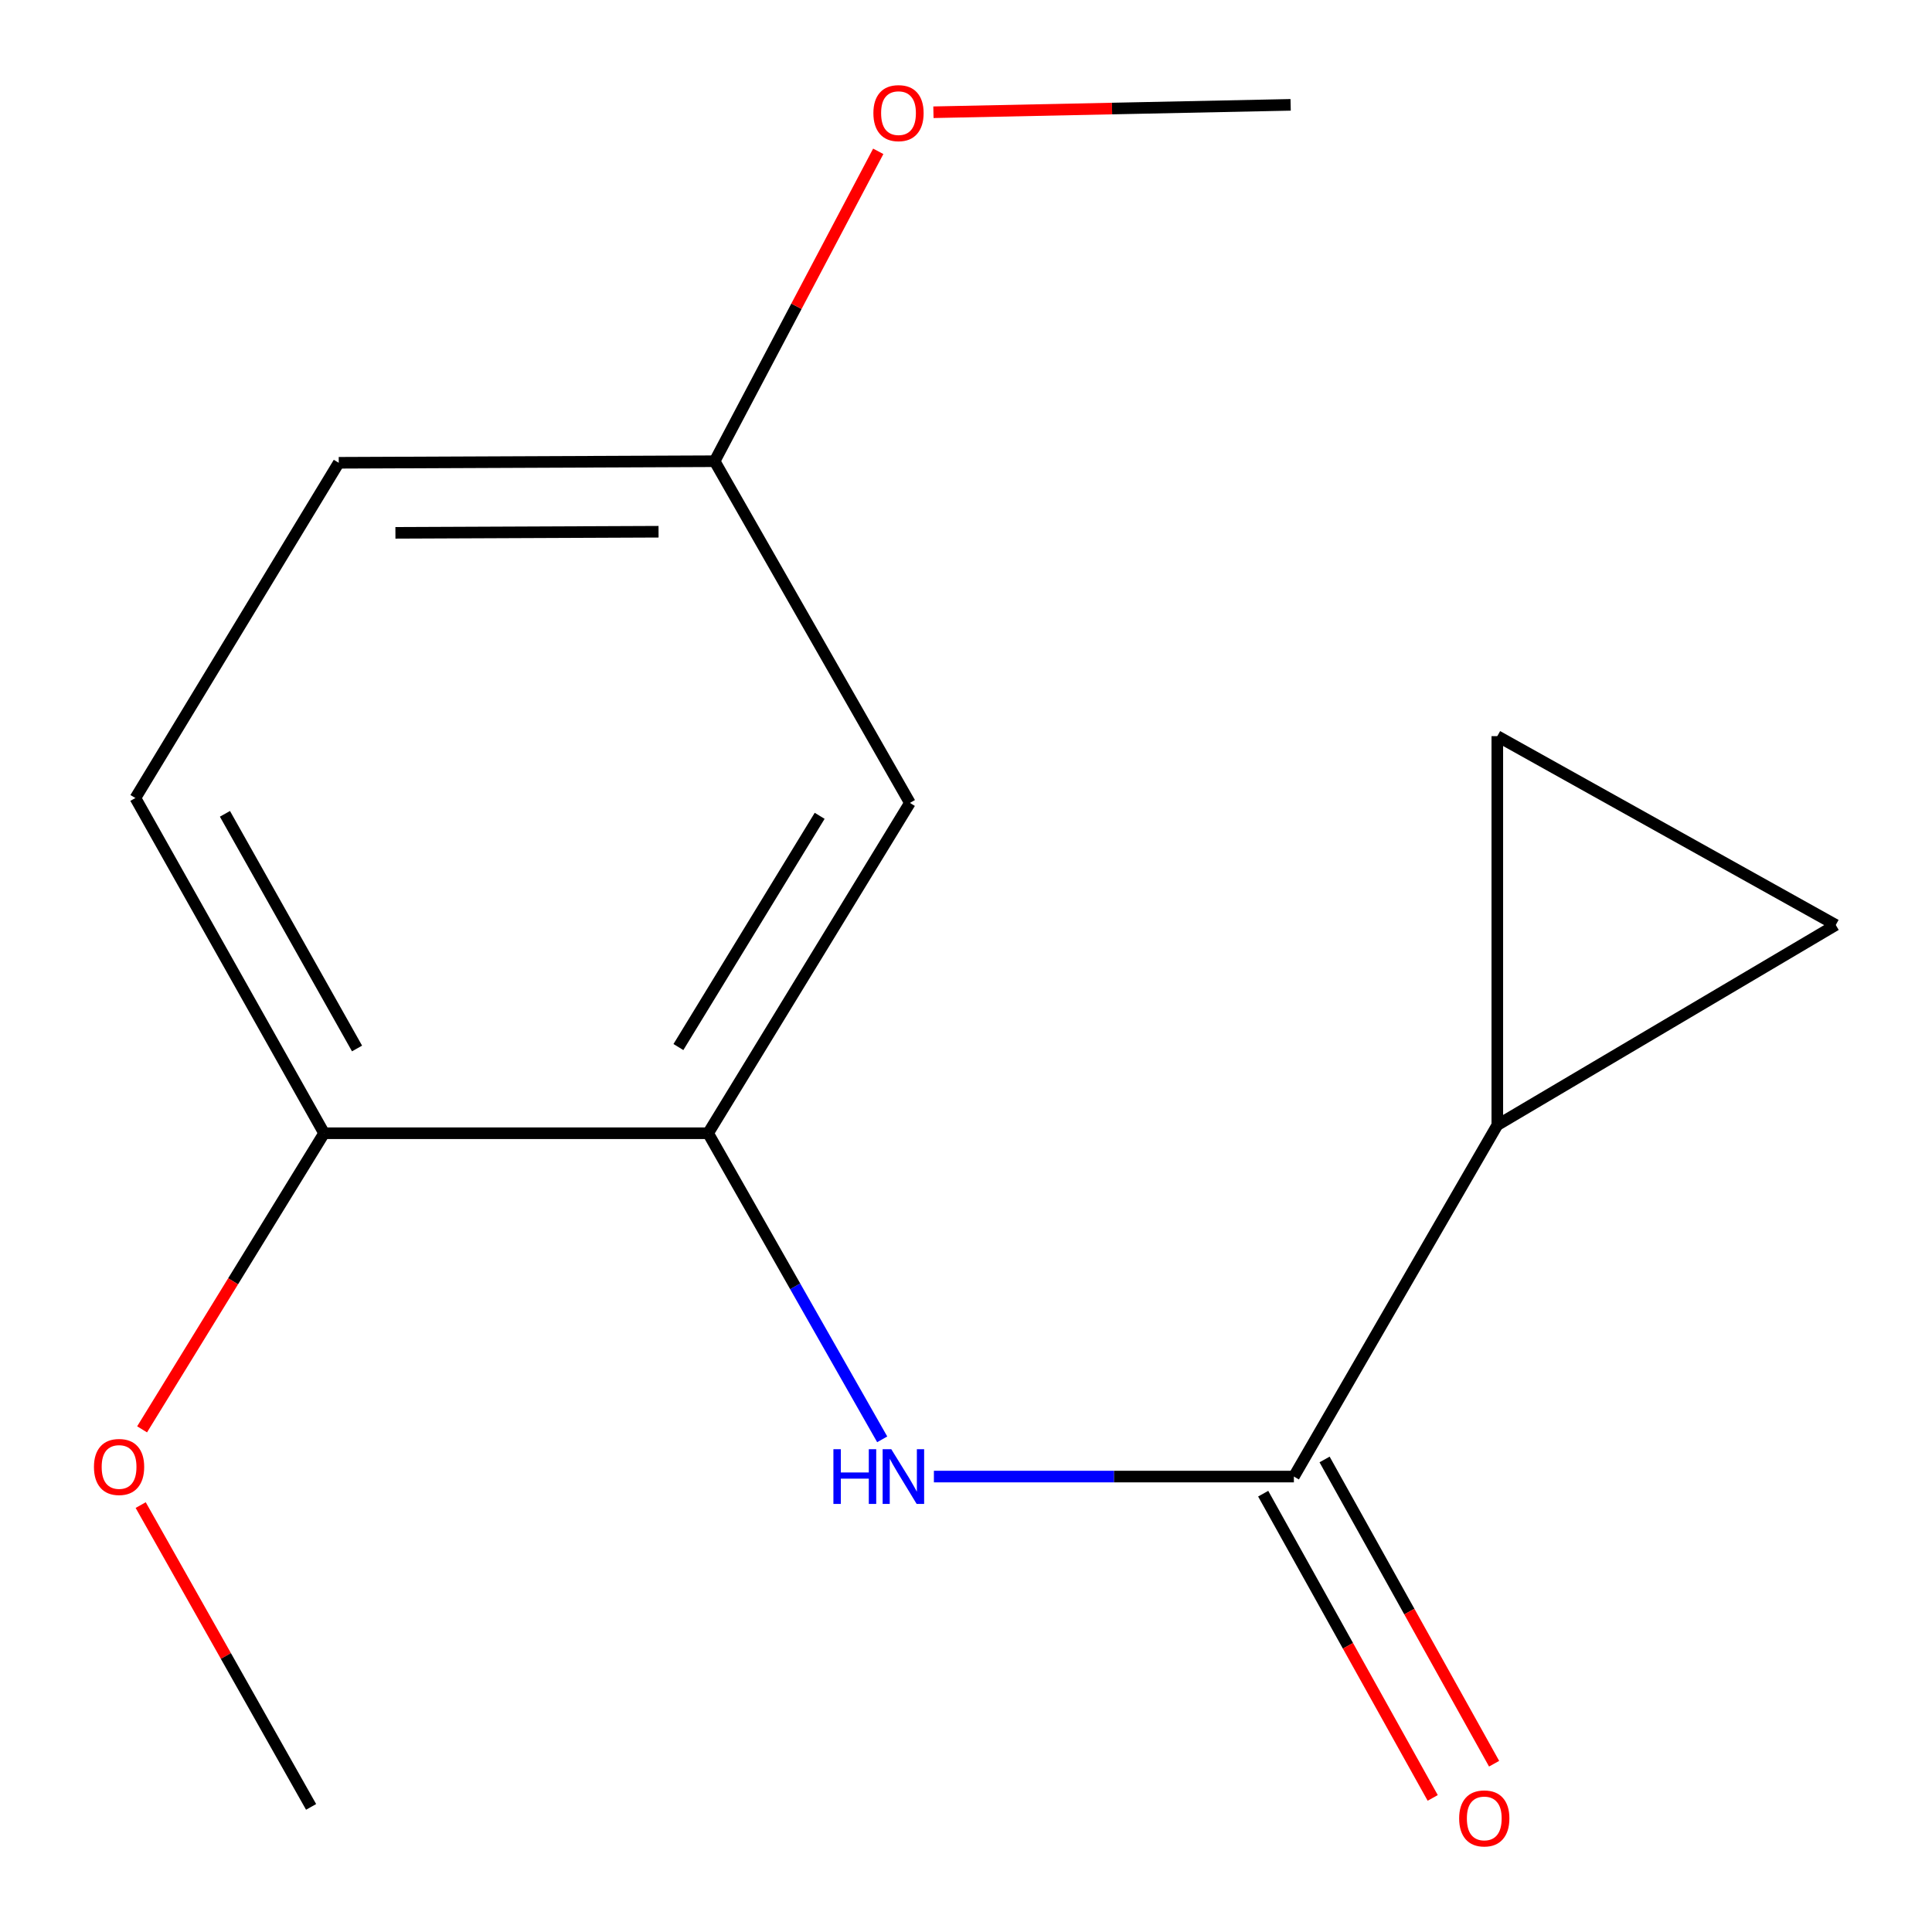 <?xml version='1.0' encoding='iso-8859-1'?>
<svg version='1.1' baseProfile='full'
              xmlns='http://www.w3.org/2000/svg'
                      xmlns:rdkit='http://www.rdkit.org/xml'
                      xmlns:xlink='http://www.w3.org/1999/xlink'
                  xml:space='preserve'
width='1000px' height='1000px' viewBox='0 0 1000 1000'>
<!-- END OF HEADER -->
<rect style='opacity:1.0;fill:#FFFFFF;stroke:none' width='1000' height='1000' x='0' y='0'> </rect>
<path class='bond-0' d='M 669.712,764.269 L 576.548,764.269' style='fill:none;fill-rule:evenodd;stroke:#000000;stroke-width:6px;stroke-linecap:butt;stroke-linejoin:miter;stroke-opacity:1' />
<path class='bond-0' d='M 576.548,764.269 L 483.384,764.269' style='fill:none;fill-rule:evenodd;stroke:#0000FF;stroke-width:6px;stroke-linecap:butt;stroke-linejoin:miter;stroke-opacity:1' />
<path class='bond-1' d='M 669.712,764.269 L 775.006,582.338' style='fill:none;fill-rule:evenodd;stroke:#000000;stroke-width:6px;stroke-linecap:butt;stroke-linejoin:miter;stroke-opacity:1' />
<path class='bond-7' d='M 653.823,773.122 L 697.695,851.861' style='fill:none;fill-rule:evenodd;stroke:#000000;stroke-width:6px;stroke-linecap:butt;stroke-linejoin:miter;stroke-opacity:1' />
<path class='bond-7' d='M 697.695,851.861 L 741.568,930.599' style='fill:none;fill-rule:evenodd;stroke:#FF0000;stroke-width:6px;stroke-linecap:butt;stroke-linejoin:miter;stroke-opacity:1' />
<path class='bond-7' d='M 685.601,755.416 L 729.473,834.154' style='fill:none;fill-rule:evenodd;stroke:#000000;stroke-width:6px;stroke-linecap:butt;stroke-linejoin:miter;stroke-opacity:1' />
<path class='bond-7' d='M 729.473,834.154 L 773.346,912.893' style='fill:none;fill-rule:evenodd;stroke:#FF0000;stroke-width:6px;stroke-linecap:butt;stroke-linejoin:miter;stroke-opacity:1' />
<path class='bond-2' d='M 456.63,744.998 L 411.575,665.78' style='fill:none;fill-rule:evenodd;stroke:#0000FF;stroke-width:6px;stroke-linecap:butt;stroke-linejoin:miter;stroke-opacity:1' />
<path class='bond-2' d='M 411.575,665.78 L 366.52,586.562' style='fill:none;fill-rule:evenodd;stroke:#000000;stroke-width:6px;stroke-linecap:butt;stroke-linejoin:miter;stroke-opacity:1' />
<path class='bond-3' d='M 775.006,582.338 L 775.006,381.025' style='fill:none;fill-rule:evenodd;stroke:#000000;stroke-width:6px;stroke-linecap:butt;stroke-linejoin:miter;stroke-opacity:1' />
<path class='bond-4' d='M 775.006,582.338 L 950.187,478.761' style='fill:none;fill-rule:evenodd;stroke:#000000;stroke-width:6px;stroke-linecap:butt;stroke-linejoin:miter;stroke-opacity:1' />
<path class='bond-5' d='M 366.52,586.562 L 470.966,415.585' style='fill:none;fill-rule:evenodd;stroke:#000000;stroke-width:6px;stroke-linecap:butt;stroke-linejoin:miter;stroke-opacity:1' />
<path class='bond-5' d='M 351.143,541.951 L 424.255,422.267' style='fill:none;fill-rule:evenodd;stroke:#000000;stroke-width:6px;stroke-linecap:butt;stroke-linejoin:miter;stroke-opacity:1' />
<path class='bond-6' d='M 366.52,586.562 L 167.754,586.562' style='fill:none;fill-rule:evenodd;stroke:#000000;stroke-width:6px;stroke-linecap:butt;stroke-linejoin:miter;stroke-opacity:1' />
<path class='bond-15' d='M 775.006,381.025 L 950.187,478.761' style='fill:none;fill-rule:evenodd;stroke:#000000;stroke-width:6px;stroke-linecap:butt;stroke-linejoin:miter;stroke-opacity:1' />
<path class='bond-9' d='M 470.966,415.585 L 369.895,238.726' style='fill:none;fill-rule:evenodd;stroke:#000000;stroke-width:6px;stroke-linecap:butt;stroke-linejoin:miter;stroke-opacity:1' />
<path class='bond-8' d='M 167.754,586.562 L 70.079,413.058' style='fill:none;fill-rule:evenodd;stroke:#000000;stroke-width:6px;stroke-linecap:butt;stroke-linejoin:miter;stroke-opacity:1' />
<path class='bond-8' d='M 184.803,542.691 L 116.43,421.238' style='fill:none;fill-rule:evenodd;stroke:#000000;stroke-width:6px;stroke-linecap:butt;stroke-linejoin:miter;stroke-opacity:1' />
<path class='bond-11' d='M 167.754,586.562 L 120.65,663.196' style='fill:none;fill-rule:evenodd;stroke:#000000;stroke-width:6px;stroke-linecap:butt;stroke-linejoin:miter;stroke-opacity:1' />
<path class='bond-11' d='M 120.65,663.196 L 73.547,739.83' style='fill:none;fill-rule:evenodd;stroke:#FF0000;stroke-width:6px;stroke-linecap:butt;stroke-linejoin:miter;stroke-opacity:1' />
<path class='bond-10' d='M 70.079,413.058 L 175.333,239.535' style='fill:none;fill-rule:evenodd;stroke:#000000;stroke-width:6px;stroke-linecap:butt;stroke-linejoin:miter;stroke-opacity:1' />
<path class='bond-12' d='M 369.895,238.726 L 412.238,158.527' style='fill:none;fill-rule:evenodd;stroke:#000000;stroke-width:6px;stroke-linecap:butt;stroke-linejoin:miter;stroke-opacity:1' />
<path class='bond-12' d='M 412.238,158.527 L 454.581,78.328' style='fill:none;fill-rule:evenodd;stroke:#FF0000;stroke-width:6px;stroke-linecap:butt;stroke-linejoin:miter;stroke-opacity:1' />
<path class='bond-16' d='M 369.895,238.726 L 175.333,239.535' style='fill:none;fill-rule:evenodd;stroke:#000000;stroke-width:6px;stroke-linecap:butt;stroke-linejoin:miter;stroke-opacity:1' />
<path class='bond-16' d='M 340.862,275.225 L 204.668,275.791' style='fill:none;fill-rule:evenodd;stroke:#000000;stroke-width:6px;stroke-linecap:butt;stroke-linejoin:miter;stroke-opacity:1' />
<path class='bond-13' d='M 72.818,779.03 L 116.921,857.138' style='fill:none;fill-rule:evenodd;stroke:#FF0000;stroke-width:6px;stroke-linecap:butt;stroke-linejoin:miter;stroke-opacity:1' />
<path class='bond-13' d='M 116.921,857.138 L 161.024,935.246' style='fill:none;fill-rule:evenodd;stroke:#000000;stroke-width:6px;stroke-linecap:butt;stroke-linejoin:miter;stroke-opacity:1' />
<path class='bond-14' d='M 483.14,58.098 L 575.587,56.184' style='fill:none;fill-rule:evenodd;stroke:#FF0000;stroke-width:6px;stroke-linecap:butt;stroke-linejoin:miter;stroke-opacity:1' />
<path class='bond-14' d='M 575.587,56.184 L 668.034,54.269' style='fill:none;fill-rule:evenodd;stroke:#000000;stroke-width:6px;stroke-linecap:butt;stroke-linejoin:miter;stroke-opacity:1' />
<path  class='atom-1' d='M 431.371 750.109
L 435.211 750.109
L 435.211 762.149
L 449.691 762.149
L 449.691 750.109
L 453.531 750.109
L 453.531 778.429
L 449.691 778.429
L 449.691 765.349
L 435.211 765.349
L 435.211 778.429
L 431.371 778.429
L 431.371 750.109
' fill='#0000FF'/>
<path  class='atom-1' d='M 461.331 750.109
L 470.611 765.109
Q 471.531 766.589, 473.011 769.269
Q 474.491 771.949, 474.571 772.109
L 474.571 750.109
L 478.331 750.109
L 478.331 778.429
L 474.451 778.429
L 464.491 762.029
Q 463.331 760.109, 462.091 757.909
Q 460.891 755.709, 460.531 755.029
L 460.531 778.429
L 456.851 778.429
L 456.851 750.109
L 461.331 750.109
' fill='#0000FF'/>
<path  class='atom-8' d='M 755.256 941.208
Q 755.256 934.408, 758.616 930.608
Q 761.976 926.808, 768.256 926.808
Q 774.536 926.808, 777.896 930.608
Q 781.256 934.408, 781.256 941.208
Q 781.256 948.088, 777.856 952.008
Q 774.456 955.888, 768.256 955.888
Q 762.016 955.888, 758.616 952.008
Q 755.256 948.128, 755.256 941.208
M 768.256 952.688
Q 772.576 952.688, 774.896 949.808
Q 777.256 946.888, 777.256 941.208
Q 777.256 935.648, 774.896 932.848
Q 772.576 930.008, 768.256 930.008
Q 763.936 930.008, 761.576 932.808
Q 759.256 935.608, 759.256 941.208
Q 759.256 946.928, 761.576 949.808
Q 763.936 952.688, 768.256 952.688
' fill='#FF0000'/>
<path  class='atom-12' d='M 48.631 759.297
Q 48.631 752.497, 51.991 748.697
Q 55.351 744.897, 61.631 744.897
Q 67.911 744.897, 71.271 748.697
Q 74.631 752.497, 74.631 759.297
Q 74.631 766.177, 71.231 770.097
Q 67.831 773.977, 61.631 773.977
Q 55.391 773.977, 51.991 770.097
Q 48.631 766.217, 48.631 759.297
M 61.631 770.777
Q 65.951 770.777, 68.271 767.897
Q 70.631 764.977, 70.631 759.297
Q 70.631 753.737, 68.271 750.937
Q 65.951 748.097, 61.631 748.097
Q 57.311 748.097, 54.951 750.897
Q 52.631 753.697, 52.631 759.297
Q 52.631 765.017, 54.951 767.897
Q 57.311 770.777, 61.631 770.777
' fill='#FF0000'/>
<path  class='atom-13' d='M 452.064 58.553
Q 452.064 51.752, 455.424 47.953
Q 458.784 44.153, 465.064 44.153
Q 471.344 44.153, 474.704 47.953
Q 478.064 51.752, 478.064 58.553
Q 478.064 65.433, 474.664 69.353
Q 471.264 73.233, 465.064 73.233
Q 458.824 73.233, 455.424 69.353
Q 452.064 65.472, 452.064 58.553
M 465.064 70.032
Q 469.384 70.032, 471.704 67.153
Q 474.064 64.233, 474.064 58.553
Q 474.064 52.992, 471.704 50.193
Q 469.384 47.352, 465.064 47.352
Q 460.744 47.352, 458.384 50.153
Q 456.064 52.953, 456.064 58.553
Q 456.064 64.272, 458.384 67.153
Q 460.744 70.032, 465.064 70.032
' fill='#FF0000'/>
</svg>
